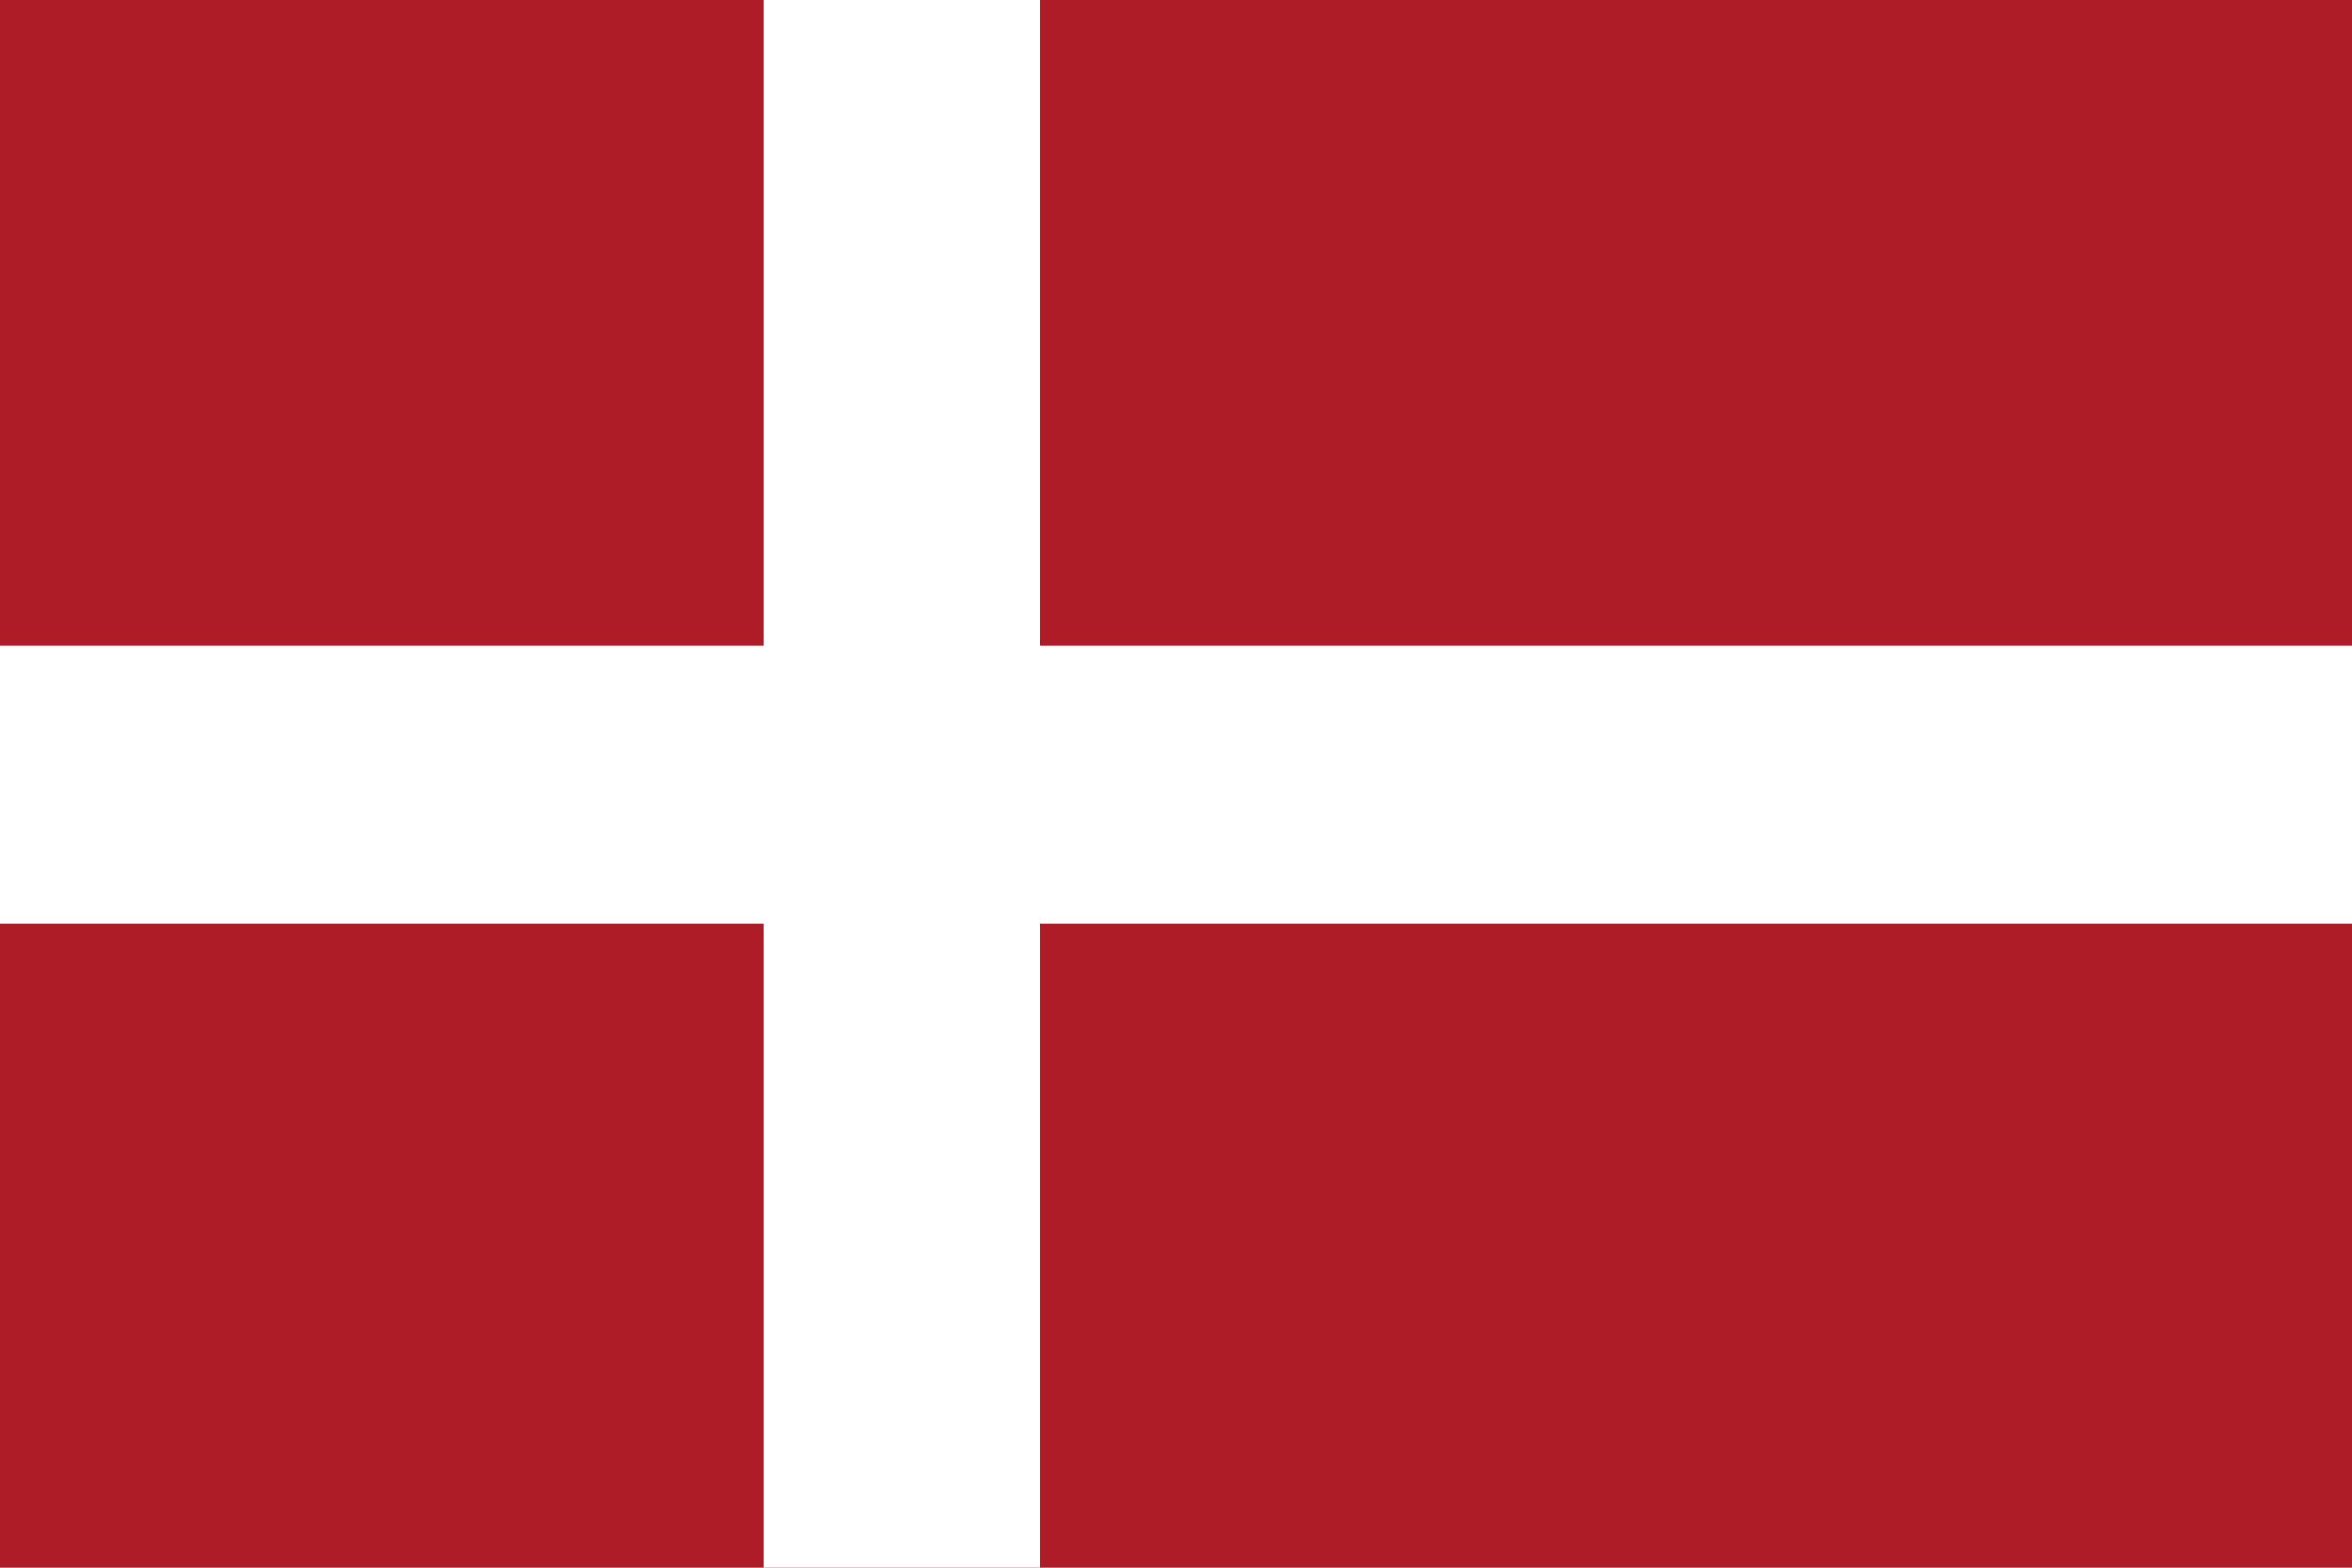 <svg version="1.1" id="Layer_1" xmlns="http://www.w3.org/2000/svg" x="0" y="0" viewBox="0 0 150 100" xml:space="preserve"><path fill="#ae1c28" d="M0 0h150.3v100.2H0z"/><path fill="#fff" d="M48.7 0h17.6v41.2H150v17.7H66.3V100l-17.6.2V58.9H0V41.2h48.7z"/></svg>